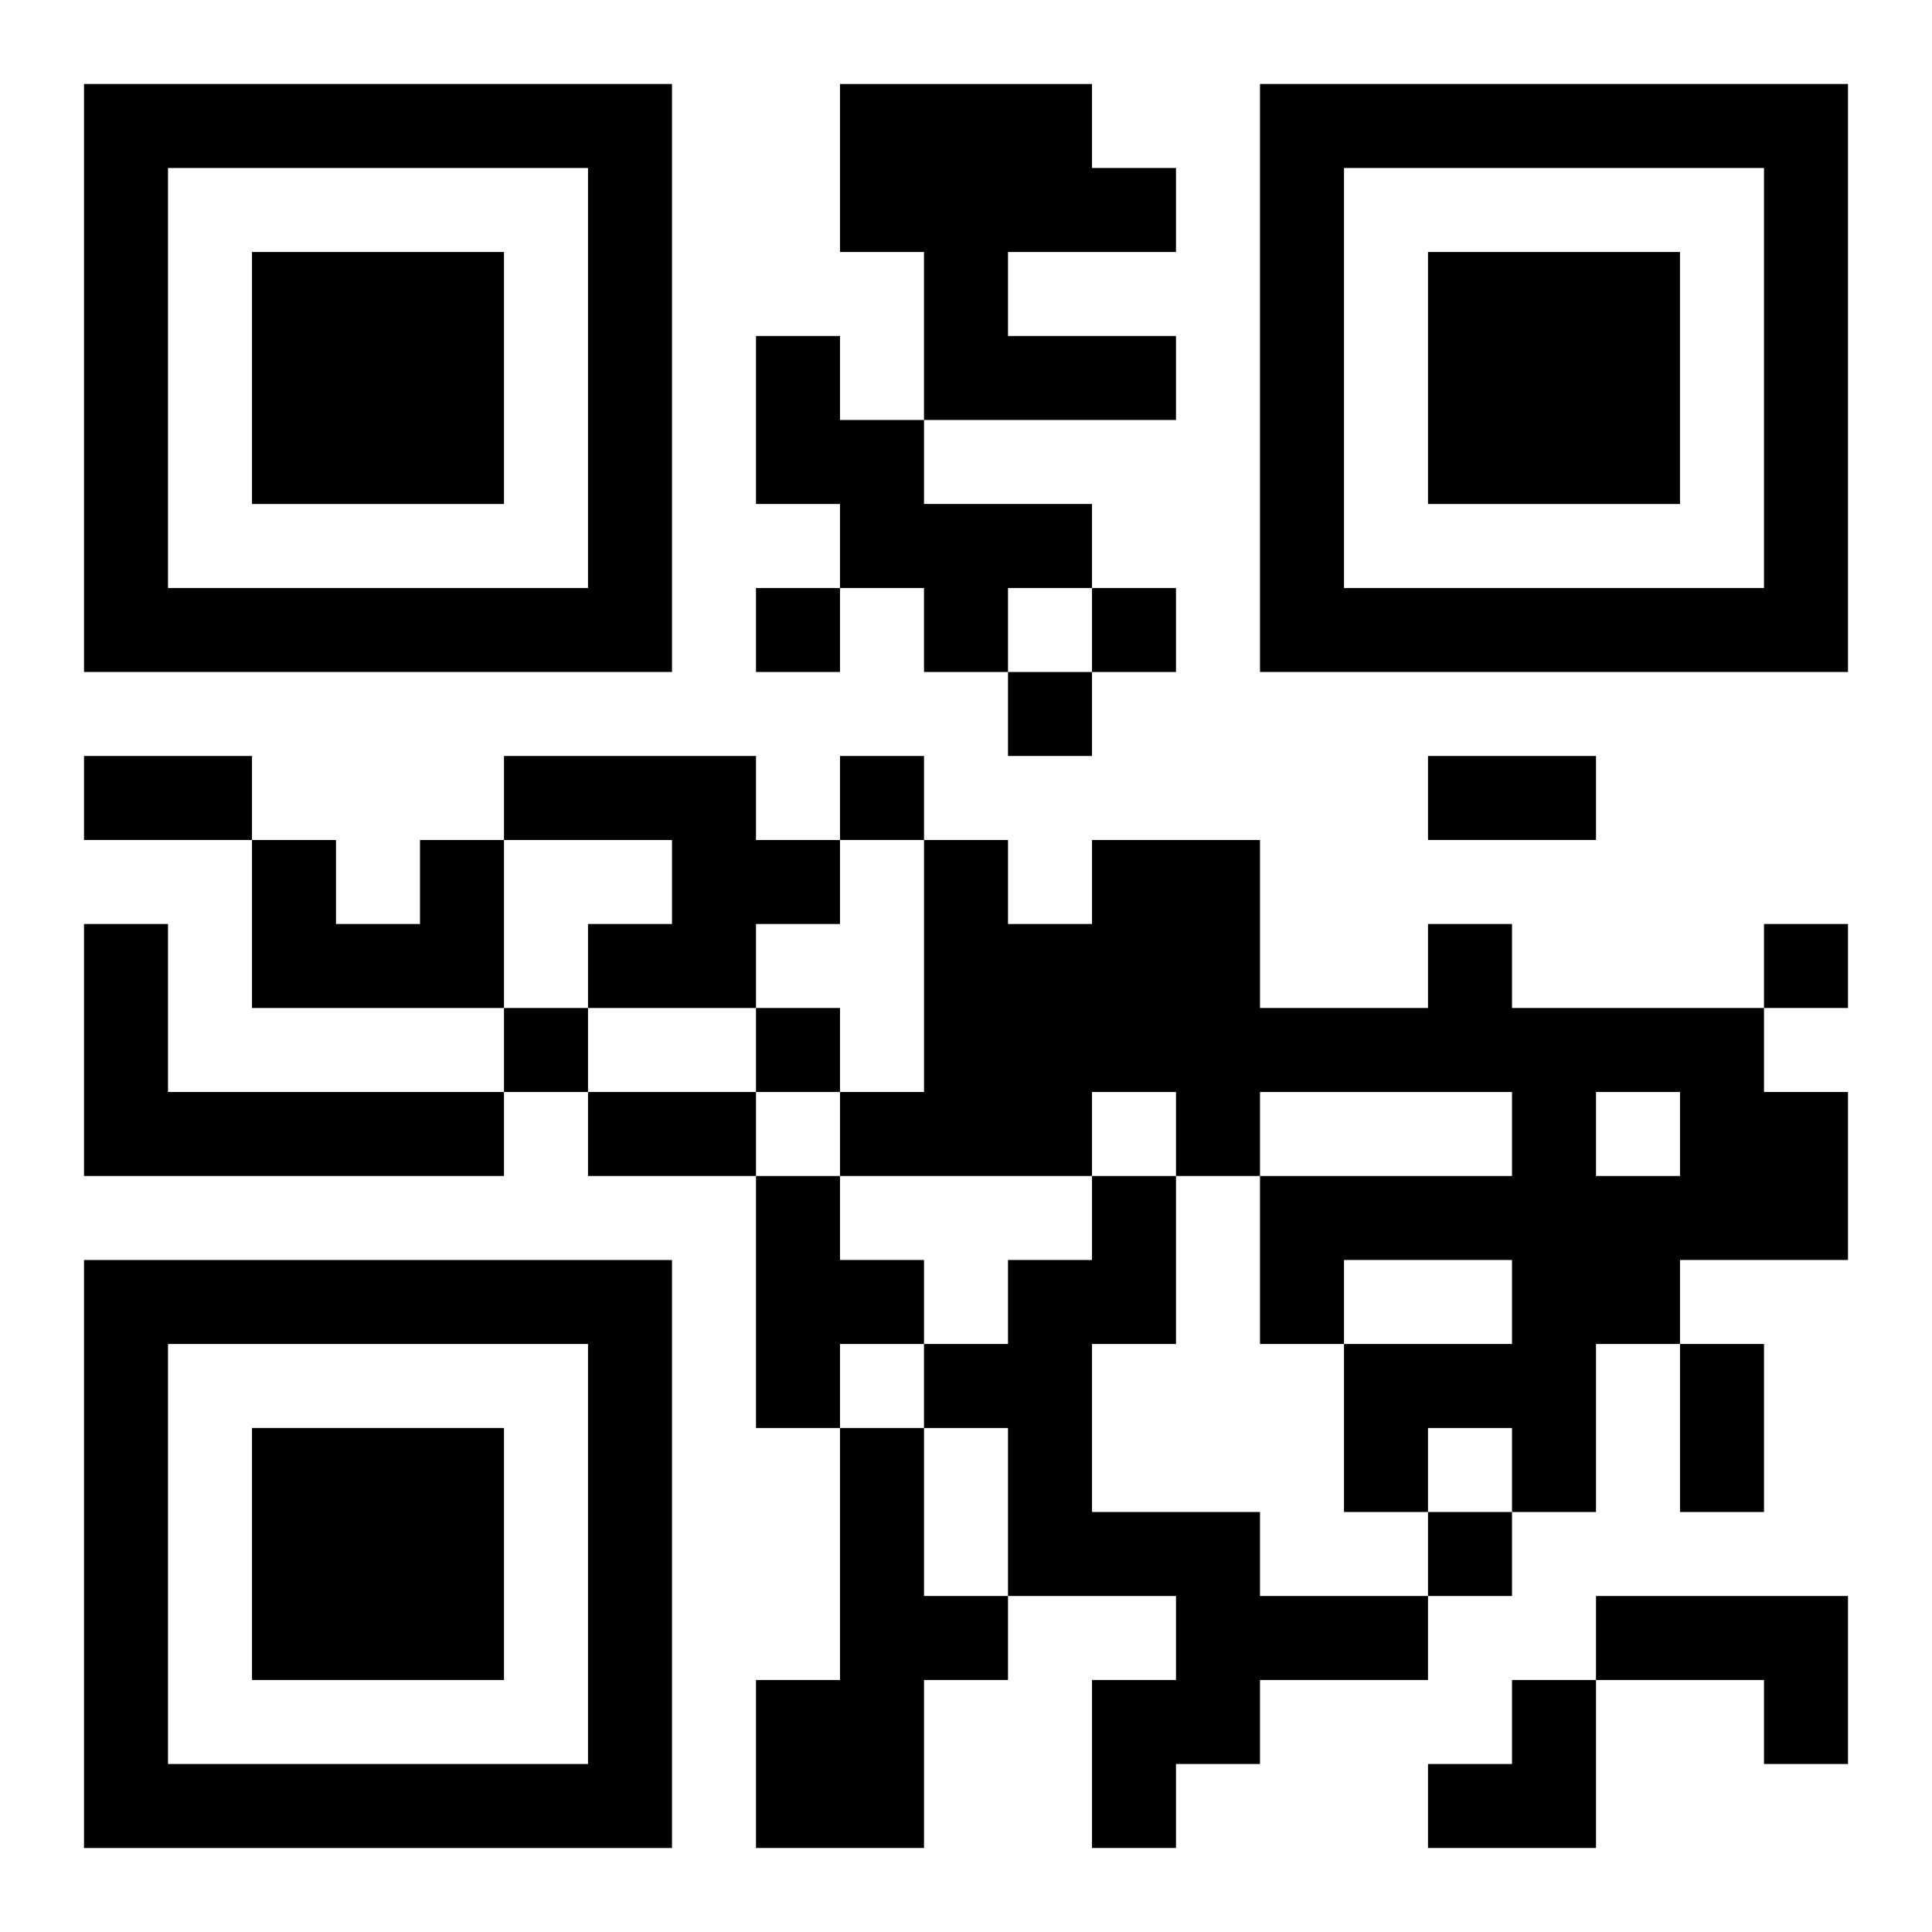 <?xml version="1.0" encoding="UTF-8"?>
<svg width="250" height="250" baseProfile="full" version="1.1" viewBox="-1 -1 23 23" xmlns="http://www.w3.org/2000/svg" xmlns:xlink="http://www.w3.org/1999/xlink"><symbol id="a"><path d="m0 7v7h7v-7h-7zm1 1h5v5h-5v-5zm1 1v3h3v-3h-3z"/></symbol><use y="-7" xlink:href="#a"/><use y="7" xlink:href="#a"/><use x="14" y="-7" xlink:href="#a"/><path d="m9 0h3v1h1v1h-2v1h2v1h-3v-2h-1v-2m-1 3h1v1h1v1h2v1h-1v1h-1v-1h-1v-1h-1v-2m-3 5h3v1h1v1h-1v1h-2v-1h1v-1h-2v-1m-1 1h1v2h-3v-2h1v1h1v-1m-4 1h1v2h4v1h-5v-3m16 0h1v1h3v1h1v2h-2v1h-1v2h-1v-1h-1v1h-1v-2h2v-1h-2v1h-1v-2h3v-1h-3v1h-1v-1h-1v1h-3v-1h1v-3h1v1h1v-1h2v2h2v-1m2 2v1h1v-1h-1m-10 1h1v1h1v1h-1v1h-1v-3m4 0h1v2h-1v2h2v1h2v1h-2v1h-1v1h-1v-2h1v-1h-2v-2h-1v-1h1v-1h1v-1m-3 3h1v2h1v1h-1v2h-2v-2h1v-3m9 2h3v2h-1v-1h-2v-1m-10-12v1h1v-1h-1m4 0v1h1v-1h-1m-1 1v1h1v-1h-1m-2 1v1h1v-1h-1m11 2v1h1v-1h-1m-15 1v1h1v-1h-1m3 0v1h1v-1h-1m8 6v1h1v-1h-1m-16-9h2v1h-2v-1m16 0h2v1h-2v-1m-10 4h2v1h-2v-1m13 3h1v2h-1v-2m-3 4m1 0h1v2h-2v-1h1z"/></svg>
